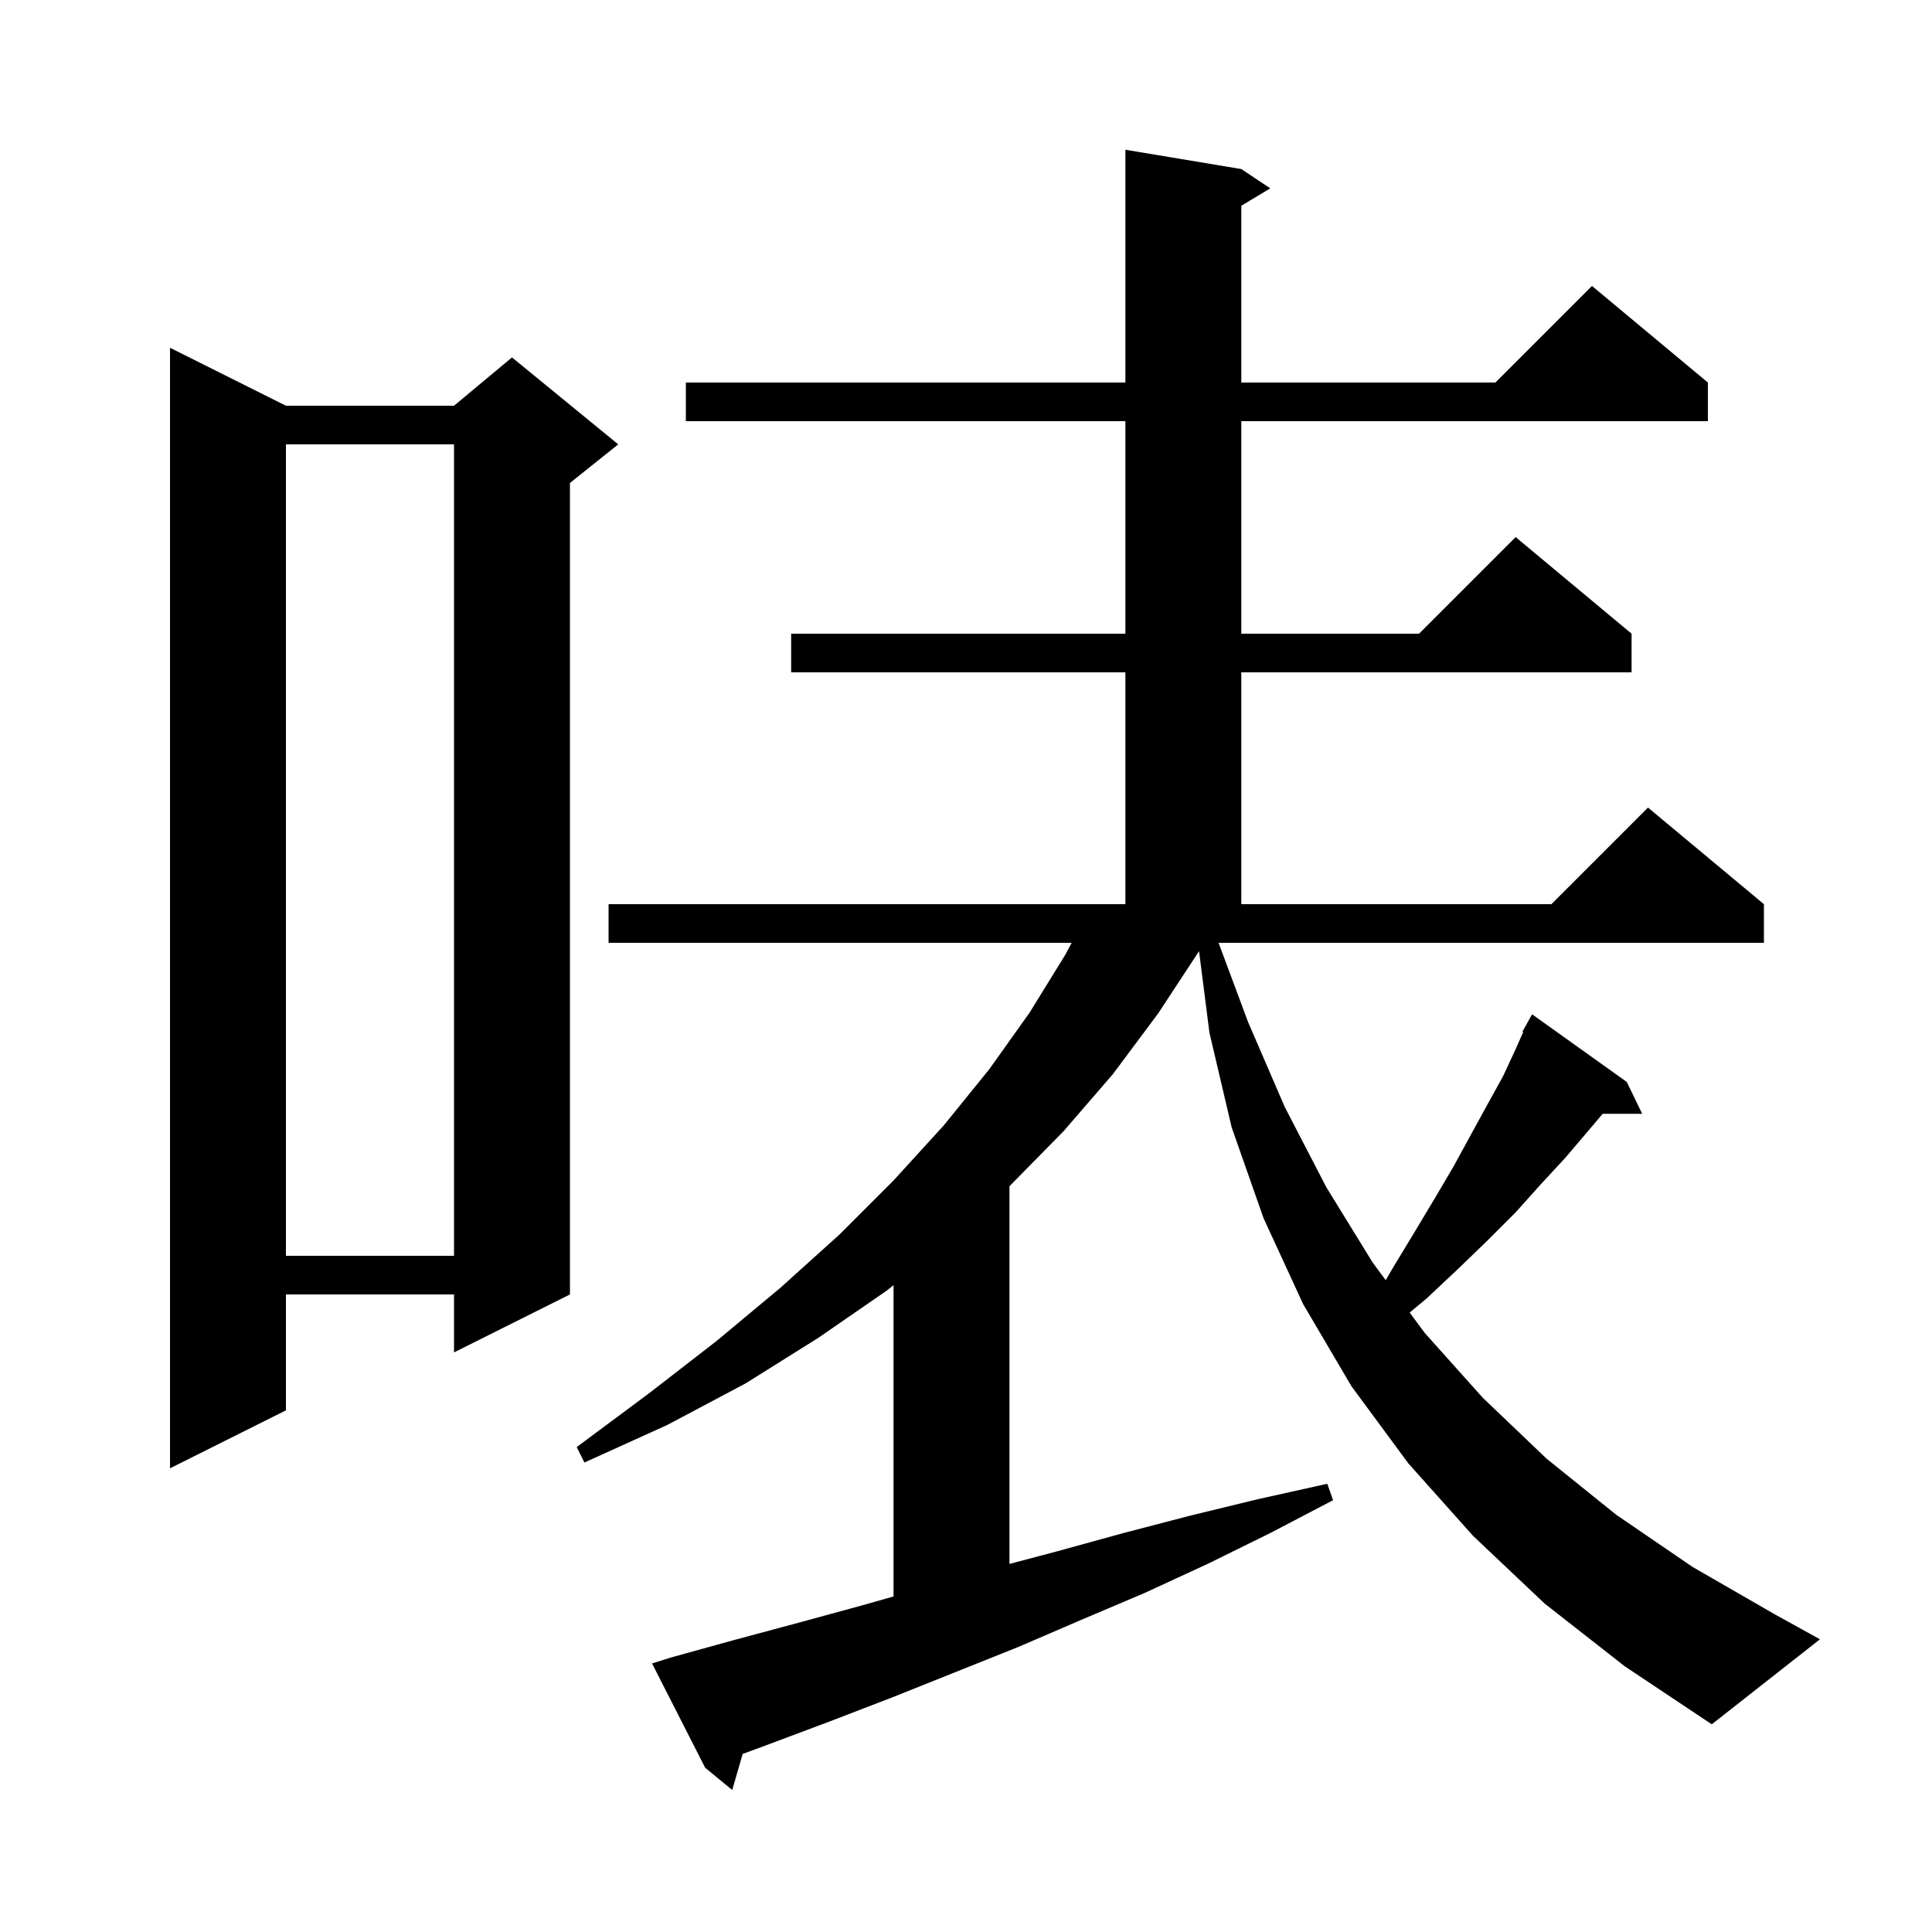 <svg xmlns="http://www.w3.org/2000/svg" xmlns:xlink="http://www.w3.org/1999/xlink" version="1.1" baseProfile="full" viewBox="0 0 200 200" width="200" height="200"><g fill="currentColor"><path d="M 159.9 166.0 L 152.5 159.0 L 145.8 151.5 L 139.9 143.5 L 134.9 135.0 L 130.8 126.1 L 127.5 116.7 L 125.2 106.9 L 124.124 98.461 L 124.1 98.5 L 119.9 104.9 L 115.2 111.2 L 110.1 117.1 L 104.5 122.798 L 104.5 161.897 L 109.4 160.6 L 116.3 158.7 L 123.2 156.9 L 130.2 155.2 L 137.4 153.6 L 138.0 155.3 L 131.5 158.7 L 125.0 161.9 L 118.5 164.9 L 111.9 167.7 L 105.4 170.5 L 92.4 175.7 L 85.9 178.2 L 79.5 180.6 L 76.882 181.567 L 75.8 185.3 L 73.0 183.0 L 67.5 172.2 L 69.4 171.6 L 75.9 169.8 L 82.6 168.0 L 89.2 166.2 L 92.5 165.264 L 92.5 133.04 L 91.8 133.6 L 84.7 138.5 L 77.2 143.2 L 69.1 147.5 L 60.5 151.4 L 59.7 149.8 L 67.1 144.3 L 74.2 138.8 L 80.8 133.3 L 86.9 127.8 L 92.5 122.2 L 97.7 116.5 L 102.4 110.7 L 106.6 104.8 L 110.3 98.8 L 110.938 97.6 L 63.0 97.6 L 63.0 93.6 L 116.5 93.6 L 116.5 69.6 L 81.9 69.6 L 81.9 65.6 L 116.5 65.6 L 116.5 43.6 L 71.0 43.6 L 71.0 39.6 L 116.5 39.6 L 116.5 15.5 L 128.5 17.5 L 131.5 19.5 L 128.5 21.3 L 128.5 39.6 L 154.8 39.6 L 164.8 29.6 L 176.8 39.6 L 176.8 43.6 L 128.5 43.6 L 128.5 65.6 L 146.9 65.6 L 156.9 55.6 L 168.9 65.6 L 168.9 69.6 L 128.5 69.6 L 128.5 93.6 L 160.6 93.6 L 170.6 83.6 L 182.6 93.6 L 182.6 97.6 L 126.147 97.6 L 129.2 105.8 L 133.0 114.6 L 137.3 122.9 L 142.1 130.7 L 143.452 132.527 L 144.1 131.4 L 146.4 127.6 L 148.5 124.1 L 150.5 120.7 L 152.3 117.4 L 154.0 114.3 L 155.6 111.4 L 156.9 108.6 L 157.682 106.84 L 157.6 106.8 L 158.6 105.0 L 168.4 112.0 L 170.0 115.3 L 165.908 115.3 L 164.3 117.2 L 162.0 119.9 L 159.5 122.6 L 156.9 125.5 L 154.0 128.4 L 151.0 131.3 L 147.7 134.4 L 145.929 135.876 L 147.5 138.0 L 153.5 144.7 L 160.1 151.0 L 167.3 156.8 L 175.2 162.2 L 183.7 167.1 L 188.4 169.7 L 177.2 178.5 L 168.2 172.5 Z M 29.6 42.0 L 47.0 42.0 L 53.0 37.0 L 64.0 46.0 L 59.0 50.0 L 59.0 134.0 L 47.0 140.0 L 47.0 134.0 L 29.6 134.0 L 29.6 146.0 L 17.6 152.0 L 17.6 36.0 Z M 29.6 46.0 L 29.6 130.0 L 47.0 130.0 L 47.0 46.0 Z "/></g></svg>